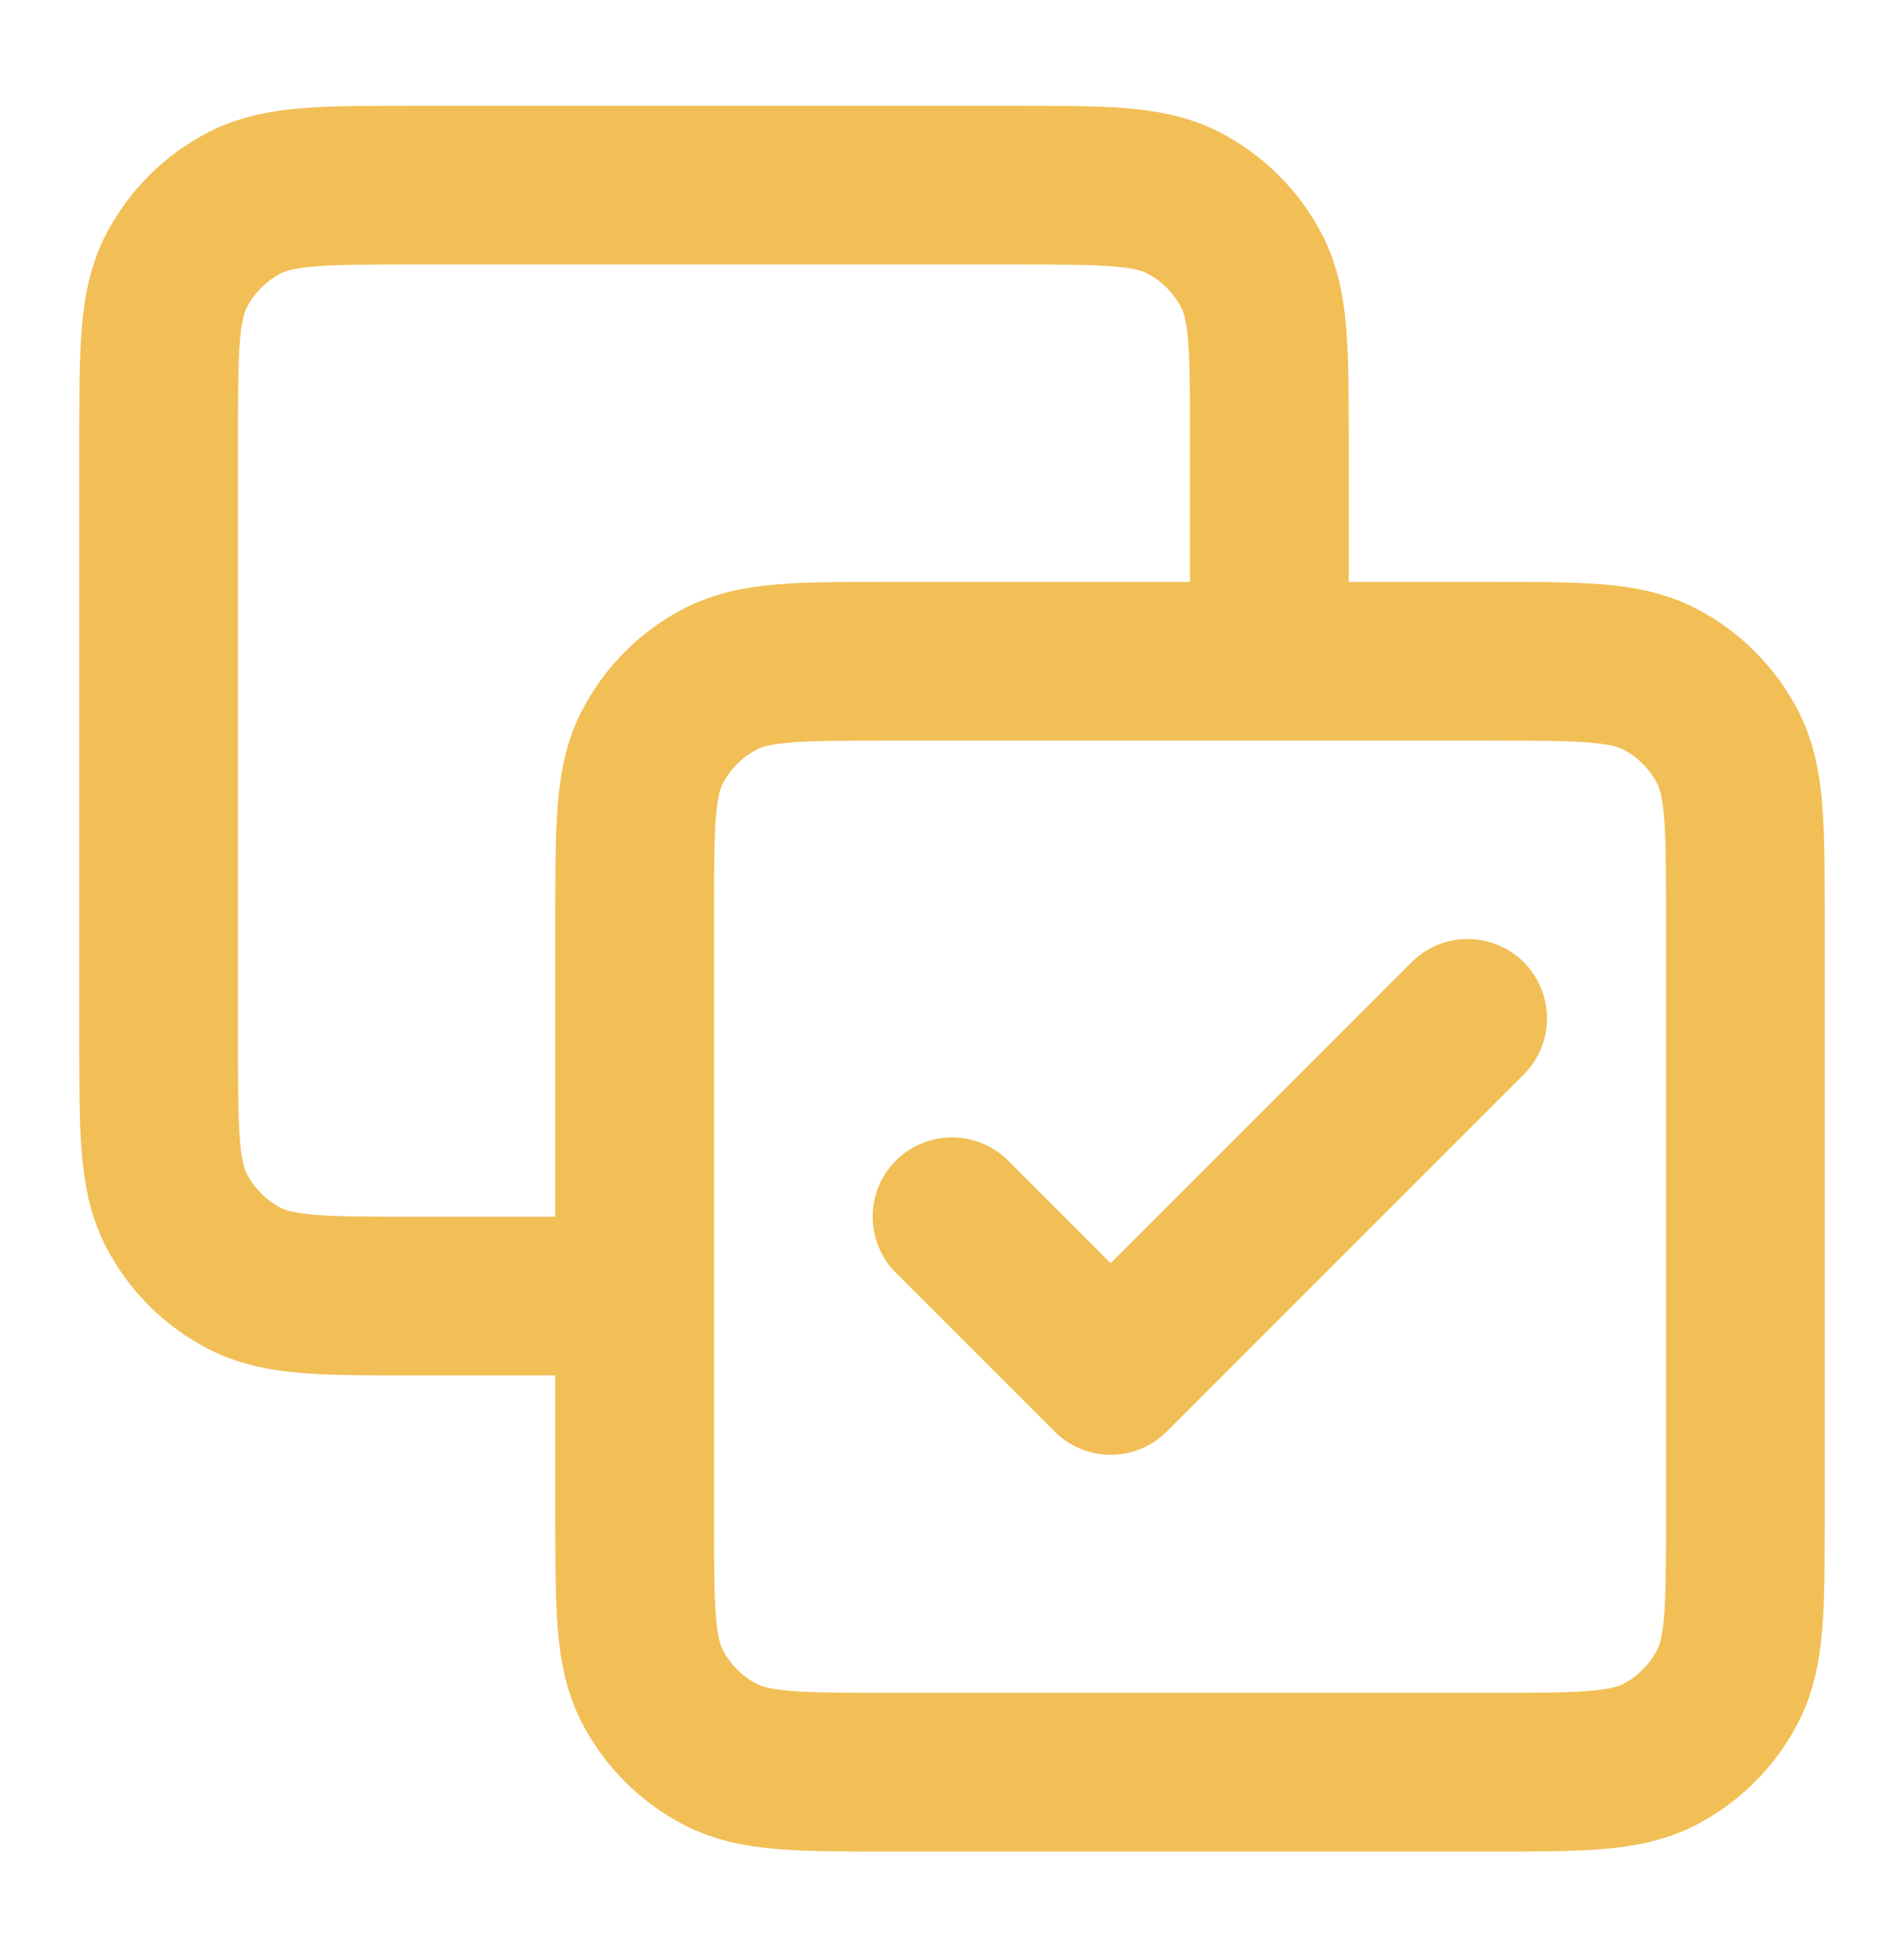 <svg width="36" height="37" viewBox="0 0 36 37" fill="none" xmlns="http://www.w3.org/2000/svg">
    <path d="M24 12.5V8.3C24 6.62 24 5.78 23.673 5.138C23.385 4.574 22.927 4.115 22.362 3.827C21.72 3.5 20.88 3.5 19.2 3.5H7.8C6.12 3.5 5.28 3.5 4.638 3.827C4.074 4.115 3.615 4.574 3.327 5.138C3 5.78 3 6.62 3 8.3V19.7C3 21.38 3 22.22 3.327 22.862C3.615 23.427 4.074 23.885 4.638 24.173C5.28 24.5 6.12 24.5 7.8 24.5H12M18 23L21 26L27.75 19.25M16.8 33.5H28.2C29.88 33.5 30.72 33.5 31.362 33.173C31.927 32.885 32.385 32.426 32.673 31.862C33 31.22 33 30.38 33 28.7V17.3C33 15.62 33 14.78 32.673 14.138C32.385 13.573 31.927 13.115 31.362 12.827C30.72 12.5 29.88 12.5 28.2 12.5H16.8C15.12 12.5 14.28 12.5 13.638 12.827C13.073 13.115 12.615 13.573 12.327 14.138C12 14.78 12 15.62 12 17.3V28.7C12 30.38 12 31.22 12.327 31.862C12.615 32.426 13.073 32.885 13.638 33.173C14.28 33.5 15.12 33.5 16.8 33.5Z" stroke="#F1BF56" stroke-width="3" stroke-linecap="round" stroke-linejoin="round"/>
    </svg>
    